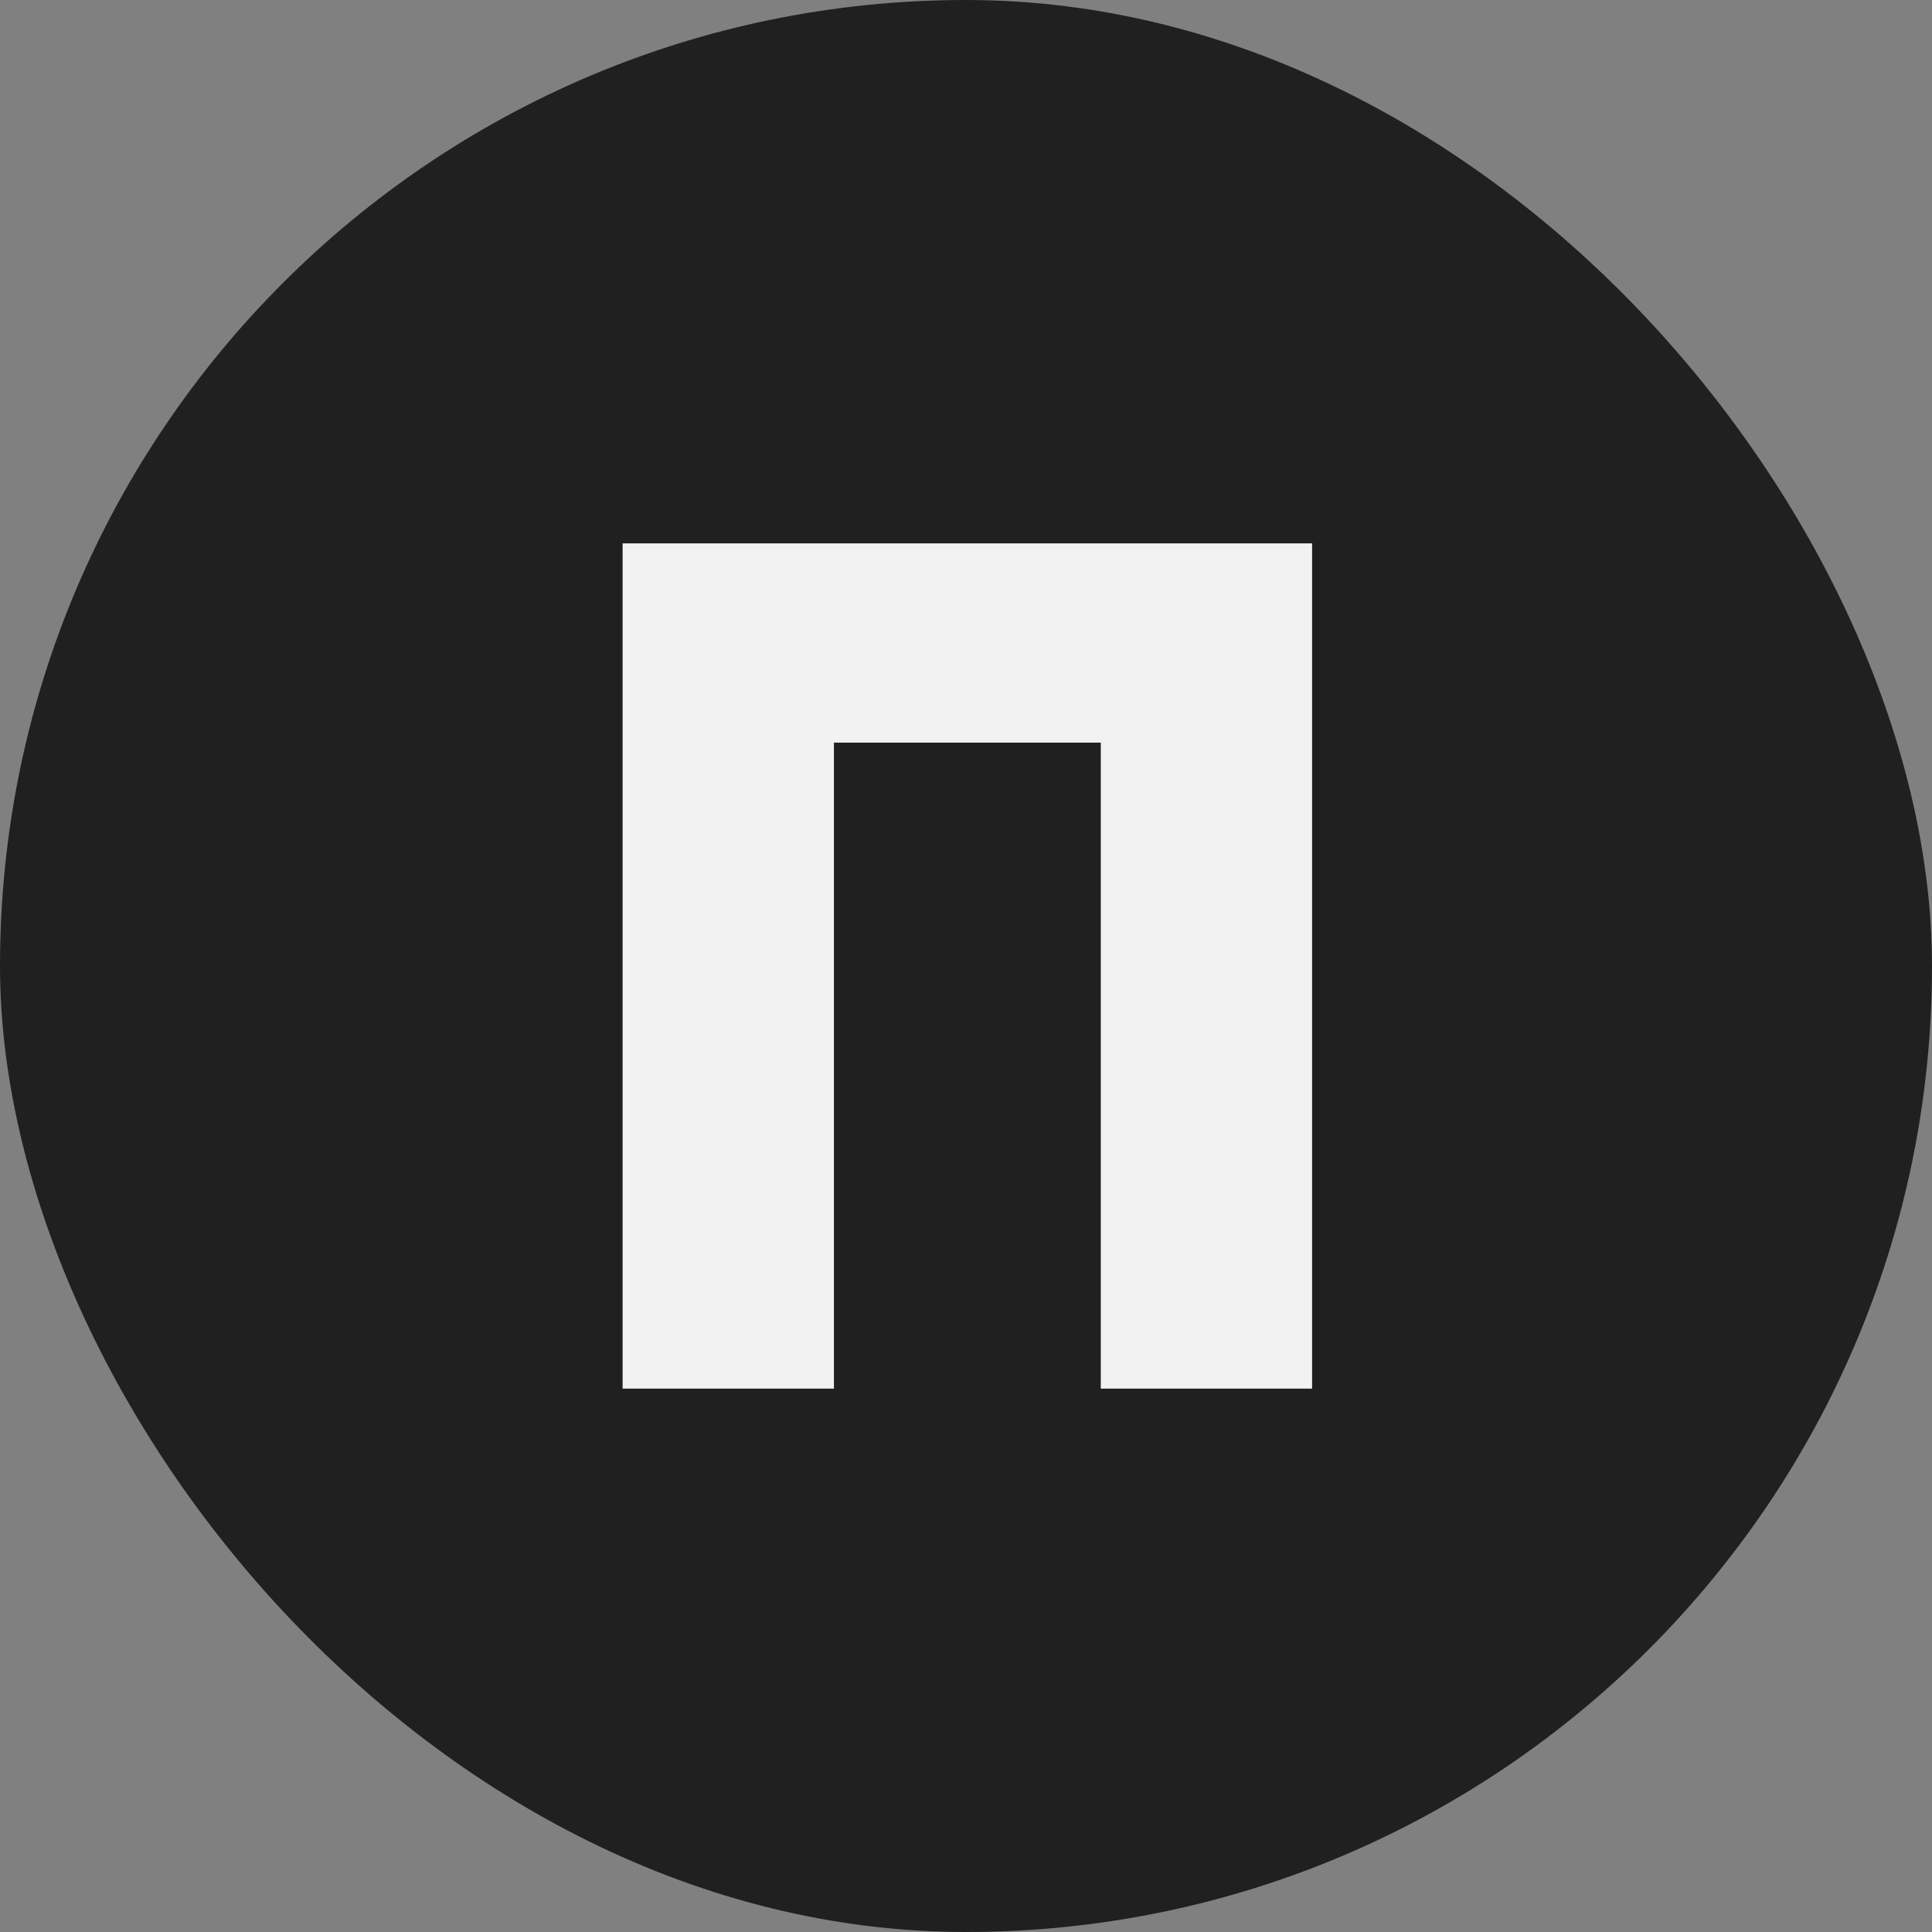 <?xml version="1.0" encoding="UTF-8"?> <svg xmlns="http://www.w3.org/2000/svg" width="512" height="512" viewBox="0 0 512 512" fill="none"><rect x="0" y="0" width="512" height="512" fill="#808080" stroke="none"/><rect width="512" height="512" rx="256" fill="#202020"></rect><path d="M165 368V144H347.72V368H291.72V196.8H221V368H165Z" fill="#F3F2F2"></path></svg> 